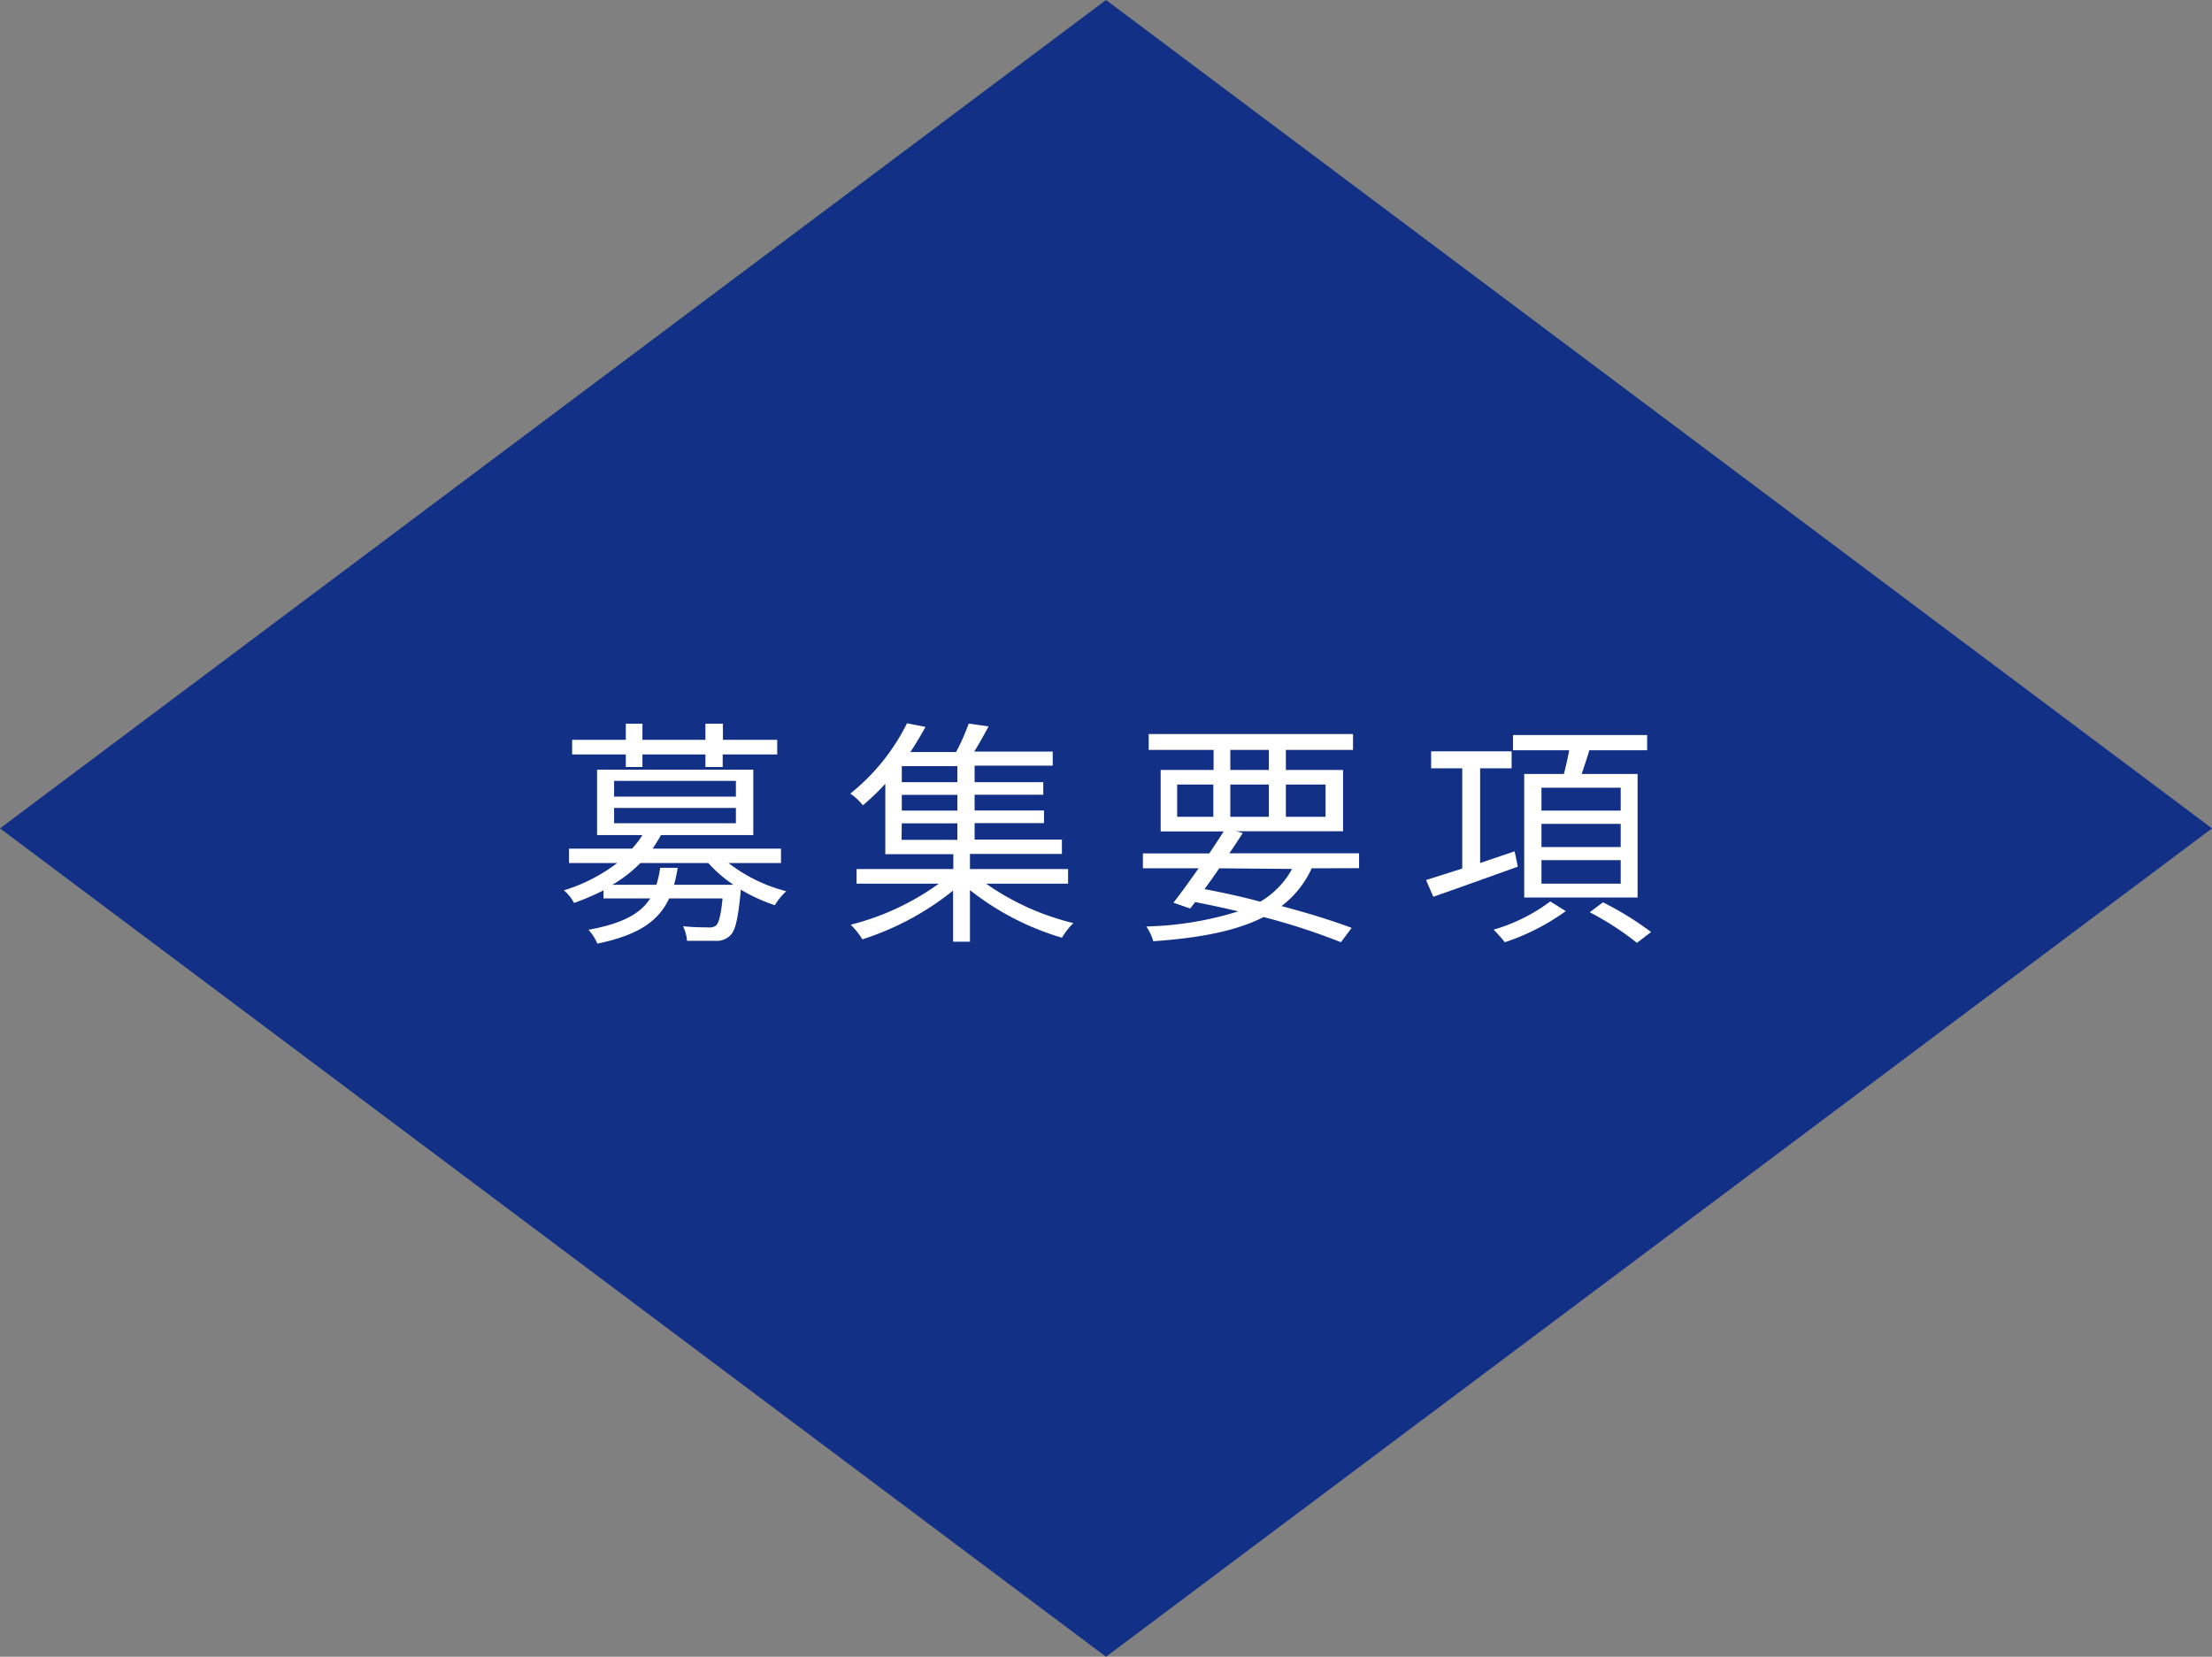 <svg viewBox="0 0 175.6 131.54" xmlns="http://www.w3.org/2000/svg"><rect x="0" y="0" width="175.6" height="131.54" fill="#808080" stroke="none"/><path d="m175.6 65.77-87.8 65.77-87.8-65.77 87.8-65.77z" fill="#123086"/><g fill="#fff"><path d="m57.83 68.52a12.61 12.61 0 0 0 4.59 2.24 5.08 5.08 0 0 0 -.91 1.11 13.7 13.7 0 0 1 -2.71-1.24v.15c-.21 2.17-.42 3.12-.84 3.5a1.51 1.51 0 0 1 -1.14.42c-.45 0-1.33 0-2.28 0a3.14 3.14 0 0 0 -.32-1.16 20.47 20.47 0 0 0 2 .09.88.88 0 0 0 .63-.15c.21-.21.38-.8.51-2.15h-4.24c-.82 1.77-2.4 2.91-5.7 3.59a3.65 3.65 0 0 0 -.71-1.1c2.74-.49 4.16-1.31 4.91-2.49h-3.71v-.64a19.58 19.58 0 0 1 -2.34 1 3.27 3.27 0 0 0 -.81-1 13.48 13.48 0 0 0 4.24-2.17h-3.83v-1.14h5a6.84 6.84 0 0 0 .83-1.08h-3.6v-5.19h12.4v5.19h-7.33c-.21.38-.42.72-.66 1.08h10.19v1.14zm-8.15-8.62h-4.26v-1.16h4.26v-1.28h1.32v1.28h5v-1.28h1.39v1.28h4.31v1.16h-4.33v1h-1.37v-1h-5v1h-1.32zm8.55 10.35a10.34 10.34 0 0 1 -2-1.73h-5.39a10.89 10.89 0 0 1 -2.23 1.73h3.5a8.91 8.91 0 0 0 .3-1.35h1.39a13.38 13.38 0 0 1 -.29 1.35zm-9.48-7h9.67v-1.25h-9.67zm0 2.11h9.67v-1.21h-9.67z"/><path d="m78.28 70.16a20.4 20.4 0 0 0 6.93 3.13 6.05 6.05 0 0 0 -.91 1.16 21.61 21.61 0 0 1 -7.3-3.78v4.1h-1.34v-4.06a22.32 22.32 0 0 1 -7.2 3.87 5.85 5.85 0 0 0 -.93-1.16 20.6 20.6 0 0 0 7-3.26h-6.53v-1.16h7.68v-1.18h-5.4v-5.59a19.25 19.25 0 0 1 -1.78 1.71 4.42 4.42 0 0 0 -1-.93 16.57 16.57 0 0 0 4.5-5.58l1.47.28c-.35.65-.75 1.31-1.2 2h3.63a17 17 0 0 0 1-2.26l1.58.22c-.38.71-.78 1.43-1.14 2h6.23v1.12h-6.2v1.31h5.45v1h-5.45v1.25h5.51v1h-5.51v1.31h6.93v1.14h-7.3v1.2h7.79v1.16zm-2.28-9.33h-4.41v1.27h4.41zm0 2.28h-4.41v1.25h4.41zm-4.43 3.57h4.43v-1.31h-4.41z"/><path d="m104.13 68.94a7.83 7.83 0 0 1 -2.4 3c2.17.57 4.11 1.18 5.57 1.73l-.85 1.14a51.48 51.48 0 0 0 -6.14-2c-2.13 1.09-5 1.66-8.76 1.92a3.94 3.94 0 0 0 -.55-1.17 26.66 26.66 0 0 0 7.3-1.2c-1.11-.27-2.26-.51-3.42-.74l-.4.51-1.33-.46c.59-.74 1.29-1.72 2-2.73h-4.42v-1.18h5.27c.4-.61.8-1.2 1.14-1.75h-5v-4.88h4.2v-1.59h-5.15v-1.26h16.22v1.26h-5.33v1.59h4.54v4.87h-8.48l.52.14c-.33.51-.69 1.06-1.07 1.61h10.3v1.18zm-10.68-4.09h2.87v-2.56h-2.87zm3.34 4.09c-.39.57-.79 1.14-1.17 1.65 1.5.29 3 .61 4.42 1a6.71 6.71 0 0 0 2.53-2.6zm.88-7.81h3.06v-1.59h-3.06zm3.06 3.72v-2.56h-3.06v2.56zm1.35-2.56v2.56h3.15v-2.56z"/><path d="m120.49 68.81c-2.36.85-4.85 1.74-6.71 2.39l-.57-1.33 2.87-.91v-7.96h-2.47v-1.35h6.39v1.35h-2.5v7.52l2.74-.93zm3.81 3.53a17.78 17.78 0 0 1 -4.84 2.47 11.5 11.5 0 0 0 -.89-1 13.91 13.91 0 0 0 4.5-2.24zm-.15-10.89c.15-.58.31-1.27.42-1.88h-4.46v-1.21h10.65v1.21h-4.59c-.19.65-.42 1.31-.61 1.88h4.44v9.81h-9v-9.81zm4.51 1.09h-6.29v1.82h6.29zm0 2.87h-6.29v1.84h6.29zm0 2.88h-6.29v1.87h6.29zm-1.41 3.35a24.58 24.58 0 0 1 3.82 2.36l-1.12.86a23 23 0 0 0 -3.75-2.43z"/></g></svg>